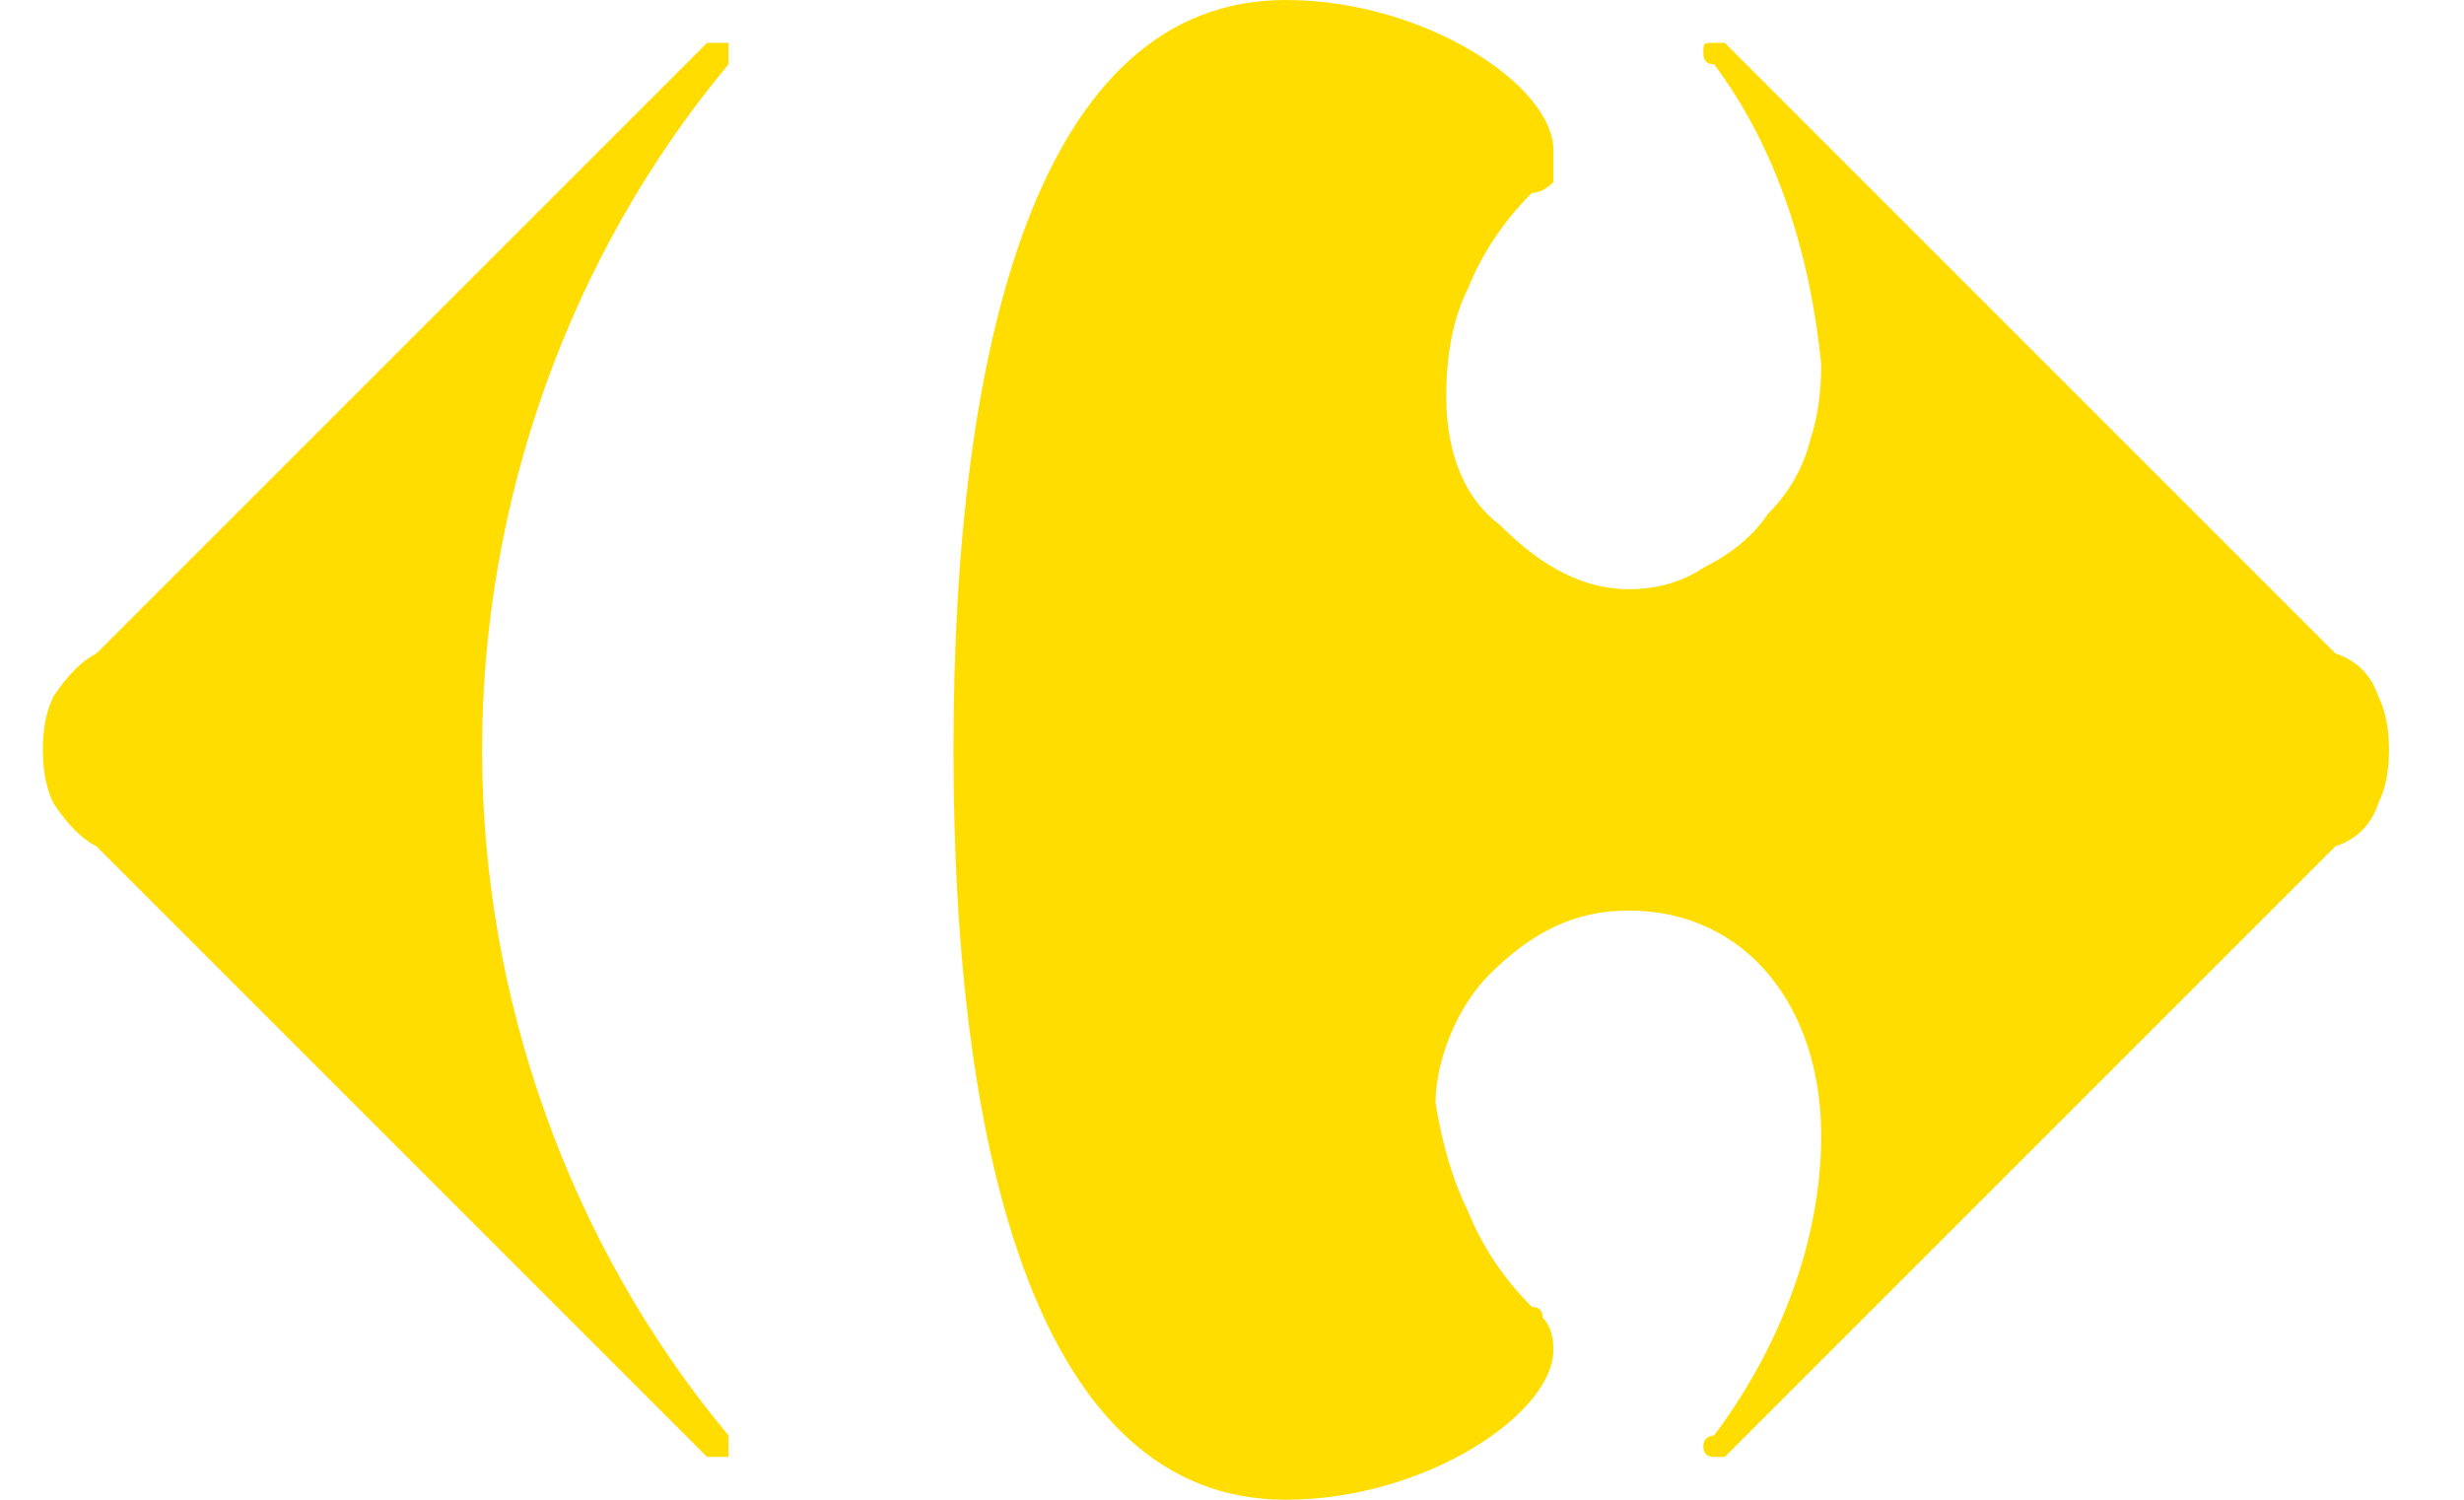 <svg version="1.2" xmlns="http://www.w3.org/2000/svg" viewBox="0 0 23 14" width="23" height="14"><style>.a{fill:#fd0}</style><path class="a" d="m6.6 0.4c0.1 0 0.1 0 0.1 0q0.1 0 0.1 0 0 0.1 0 0.1c0 0.1 0 0.1 0 0.1-1.5 1.8-2.3 4.1-2.3 6.4 0 2.3 0.8 4.6 2.3 6.4 0 0 0 0 0 0.1q0 0.1 0 0.1 0 0-0.1 0 0 0-0.1 0l-5.7-5.7q-0.2-0.1-0.4-0.4-0.1-0.2-0.1-0.5 0-0.3 0.1-0.5 0.2-0.3 0.4-0.4z"/><path class="a" d="m12 0c1.3 0 2.5 0.8 2.5 1.4q0 0.1 0 0.3-0.1 0.1-0.2 0.1-0.4 0.4-0.6 0.9-0.2 0.4-0.2 1c0 0.4 0.1 0.9 0.5 1.2 0.3 0.3 0.7 0.6 1.2 0.6q0.4 0 0.7-0.2 0.4-0.2 0.6-0.5 0.3-0.3 0.4-0.7 0.1-0.3 0.1-0.7c-0.1-1-0.4-2-1-2.8q-0.1 0-0.1-0.1c0-0.1 0-0.1 0.1-0.1 0 0 0 0 0.1 0l5.7 5.7q0.3 0.1 0.4 0.4 0.1 0.2 0.1 0.5 0 0.3-0.1 0.5-0.1 0.3-0.4 0.4l-5.7 5.7c-0.1 0-0.1 0-0.1 0q-0.1 0-0.1-0.1c0-0.1 0.1-0.1 0.1-0.1 0.6-0.8 1-1.8 1-2.8 0-1.2-0.7-2.1-1.8-2.1-0.5 0-0.9 0.2-1.3 0.6-0.3 0.3-0.5 0.8-0.5 1.2q0.1 0.6 0.3 1 0.2 0.5 0.6 0.9 0.1 0 0.1 0.1 0.1 0.1 0.1 0.3c0 0.6-1.2 1.4-2.5 1.4-2.3 0-3.1-3.2-3.1-7 0-3.8 0.8-7 3.1-7"/></svg>